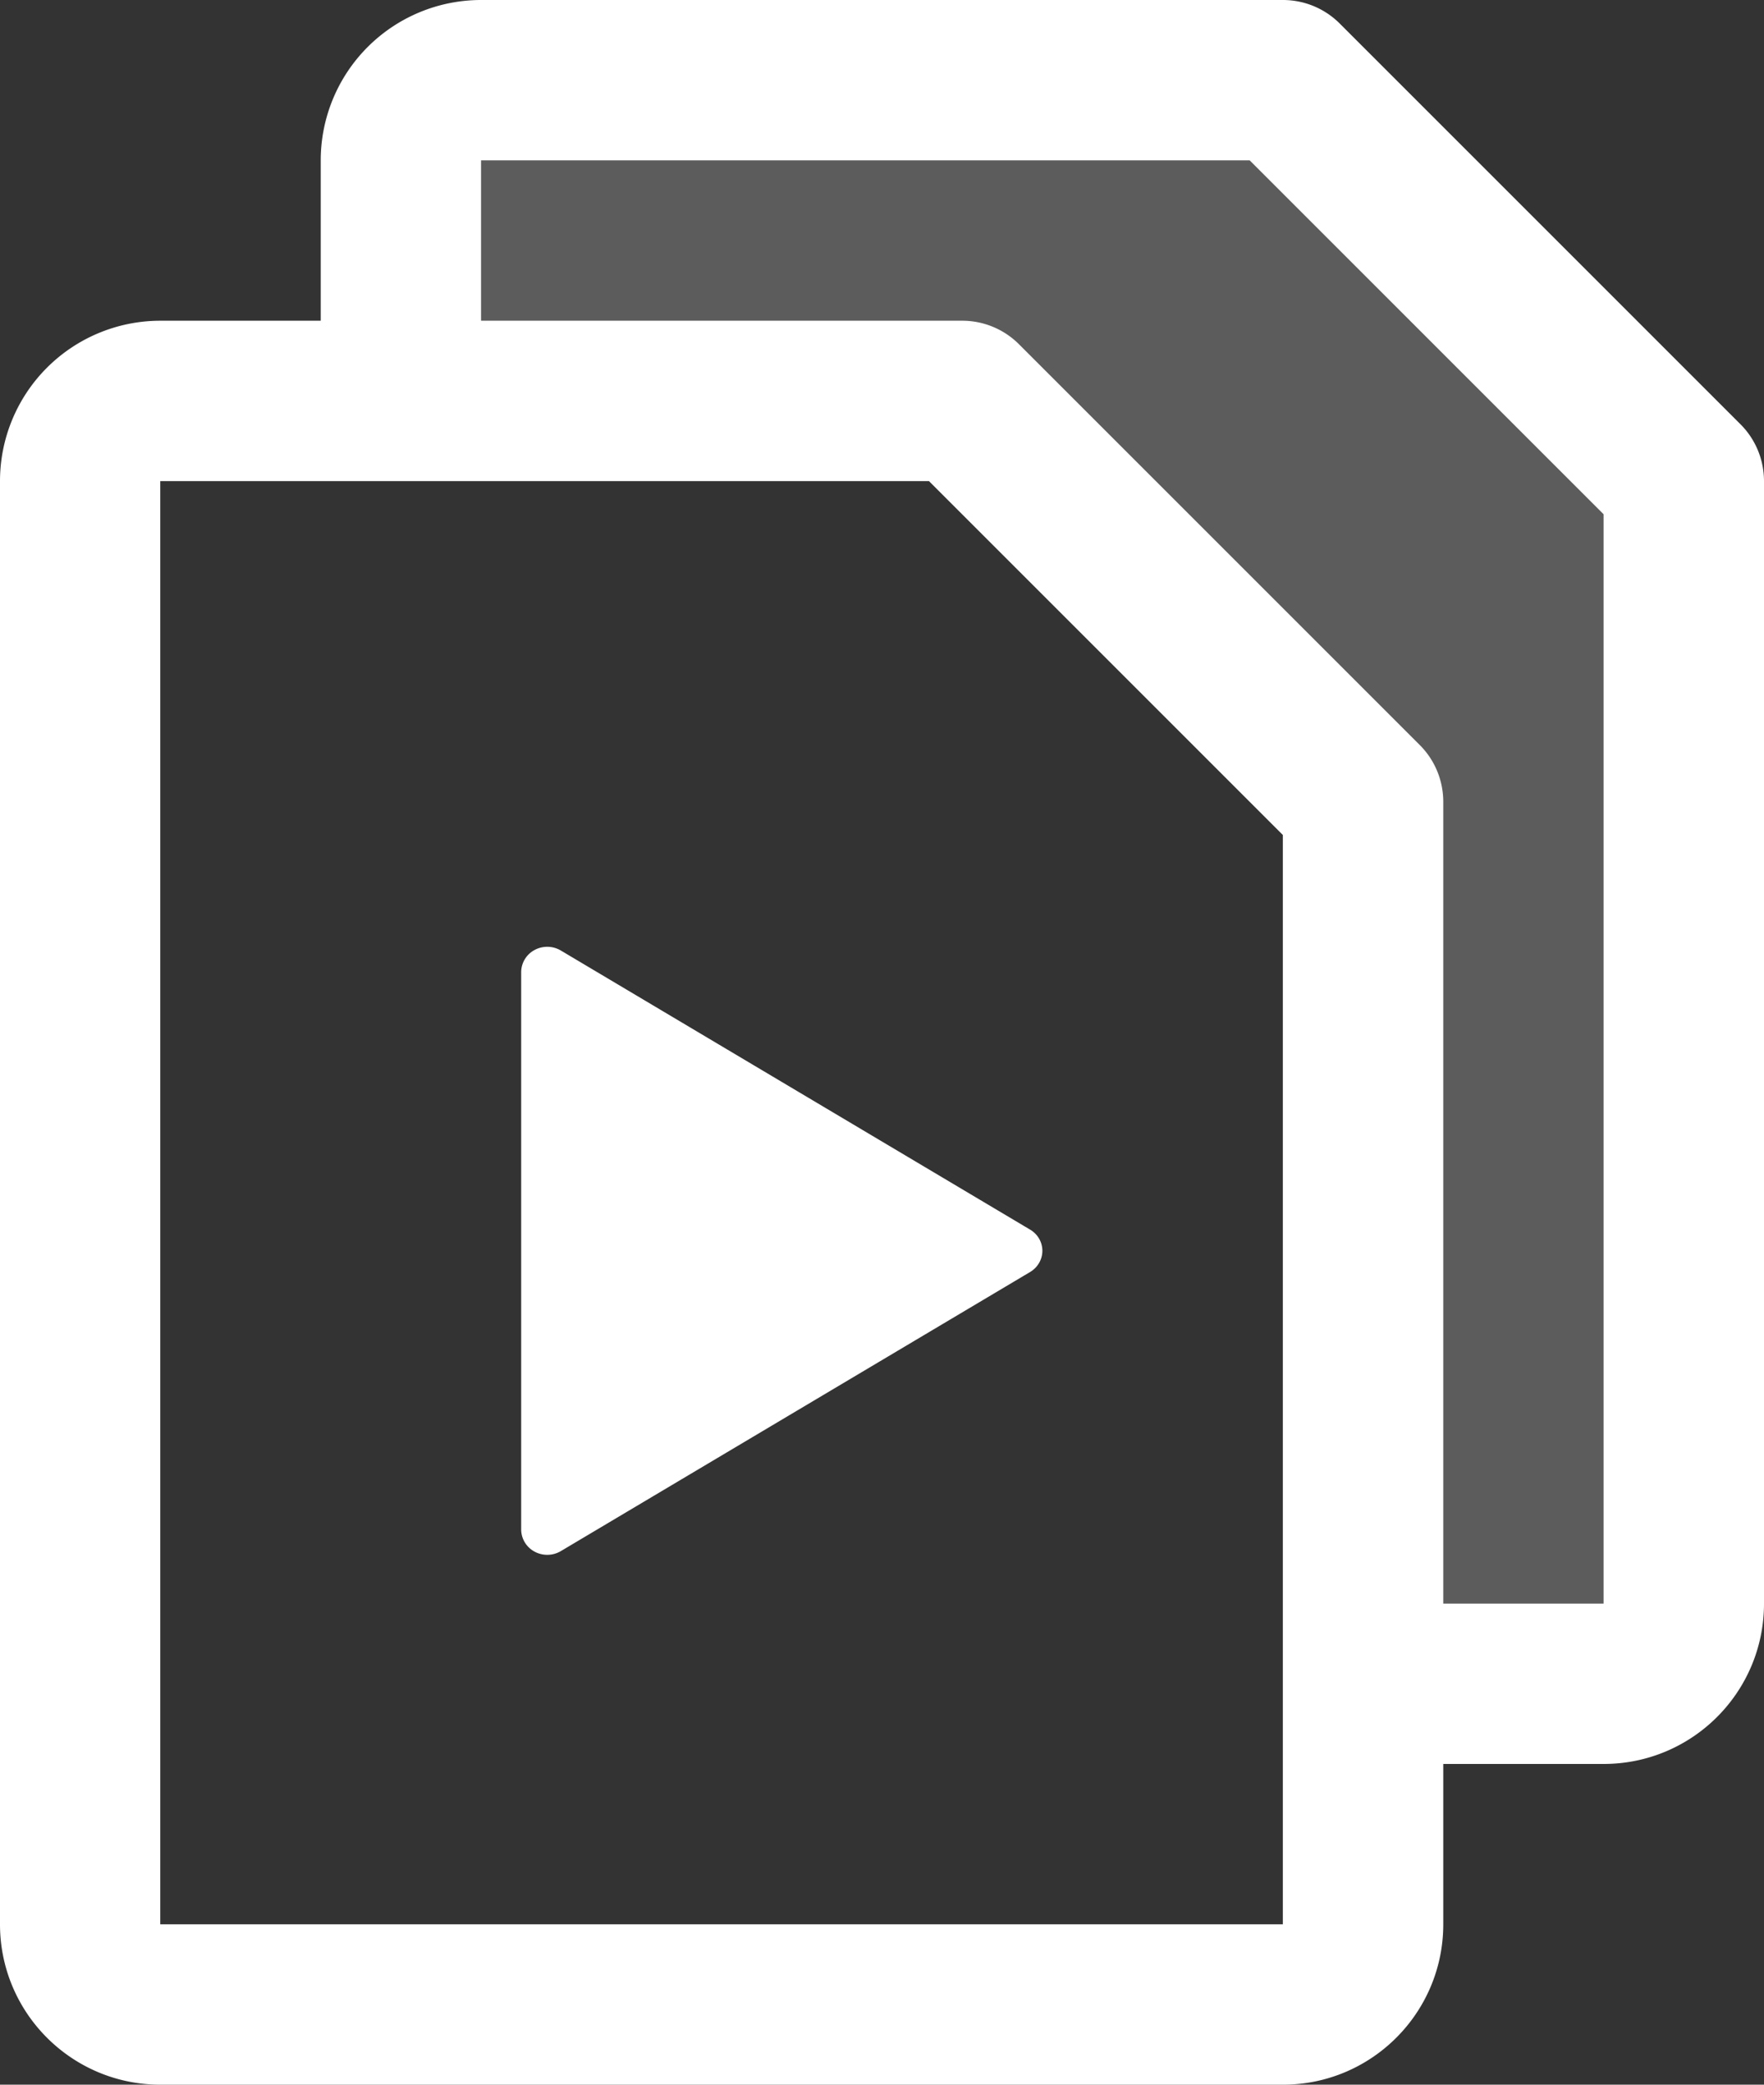 <?xml version="1.0" encoding="UTF-8"?>
<svg xmlns="http://www.w3.org/2000/svg" width="33.846" height="40">
  <rect width="100%" height="100%" fill="#333333" stroke="none"/>
  <g fill="#FFF">
    <path d="M32.308 9.23v21.54c0 .849-.69 1.538-1.539 1.538h-4.615V15.385l-7.692-7.693H7.692V3.077c0-.85.69-1.539 1.539-1.539h15.384l7.693 7.693z" opacity=".2"></path>
    <path d="M33.396 8.142L25.704.45A1.54 1.54 0 0 0 24.615 0H9.231a3.077 3.077 0 0 0-3.077 3.077v3.077H3.077A3.077 3.077 0 0 0 0 9.23v27.692C0 38.623 1.378 40 3.077 40h21.538c1.7 0 3.077-1.378 3.077-3.077v-3.077h3.077c1.7 0 3.077-1.377 3.077-3.077V9.231c0-.408-.161-.8-.45-1.089zm-8.78 28.781H3.075V9.231h14.749l6.79 6.79v20.902zm6.153-6.154h-3.077V15.385c0-.409-.161-.8-.45-1.089L19.55 6.604a1.538 1.538 0 0 0-1.088-.45H9.23V3.077h14.748l6.79 6.79V30.77z"></path>
    <path d="M19.764 24.407l-9.005 5.356a.512.512 0 0 1-.5.01.485.485 0 0 1-.259-.417V18.644a.485.485 0 0 1 .259-.417.512.512 0 0 1 .5.01l9.005 5.356c.147.087.236.24.236.407 0 .166-.09.32-.236.407z"></path>
  </g>
</svg>
